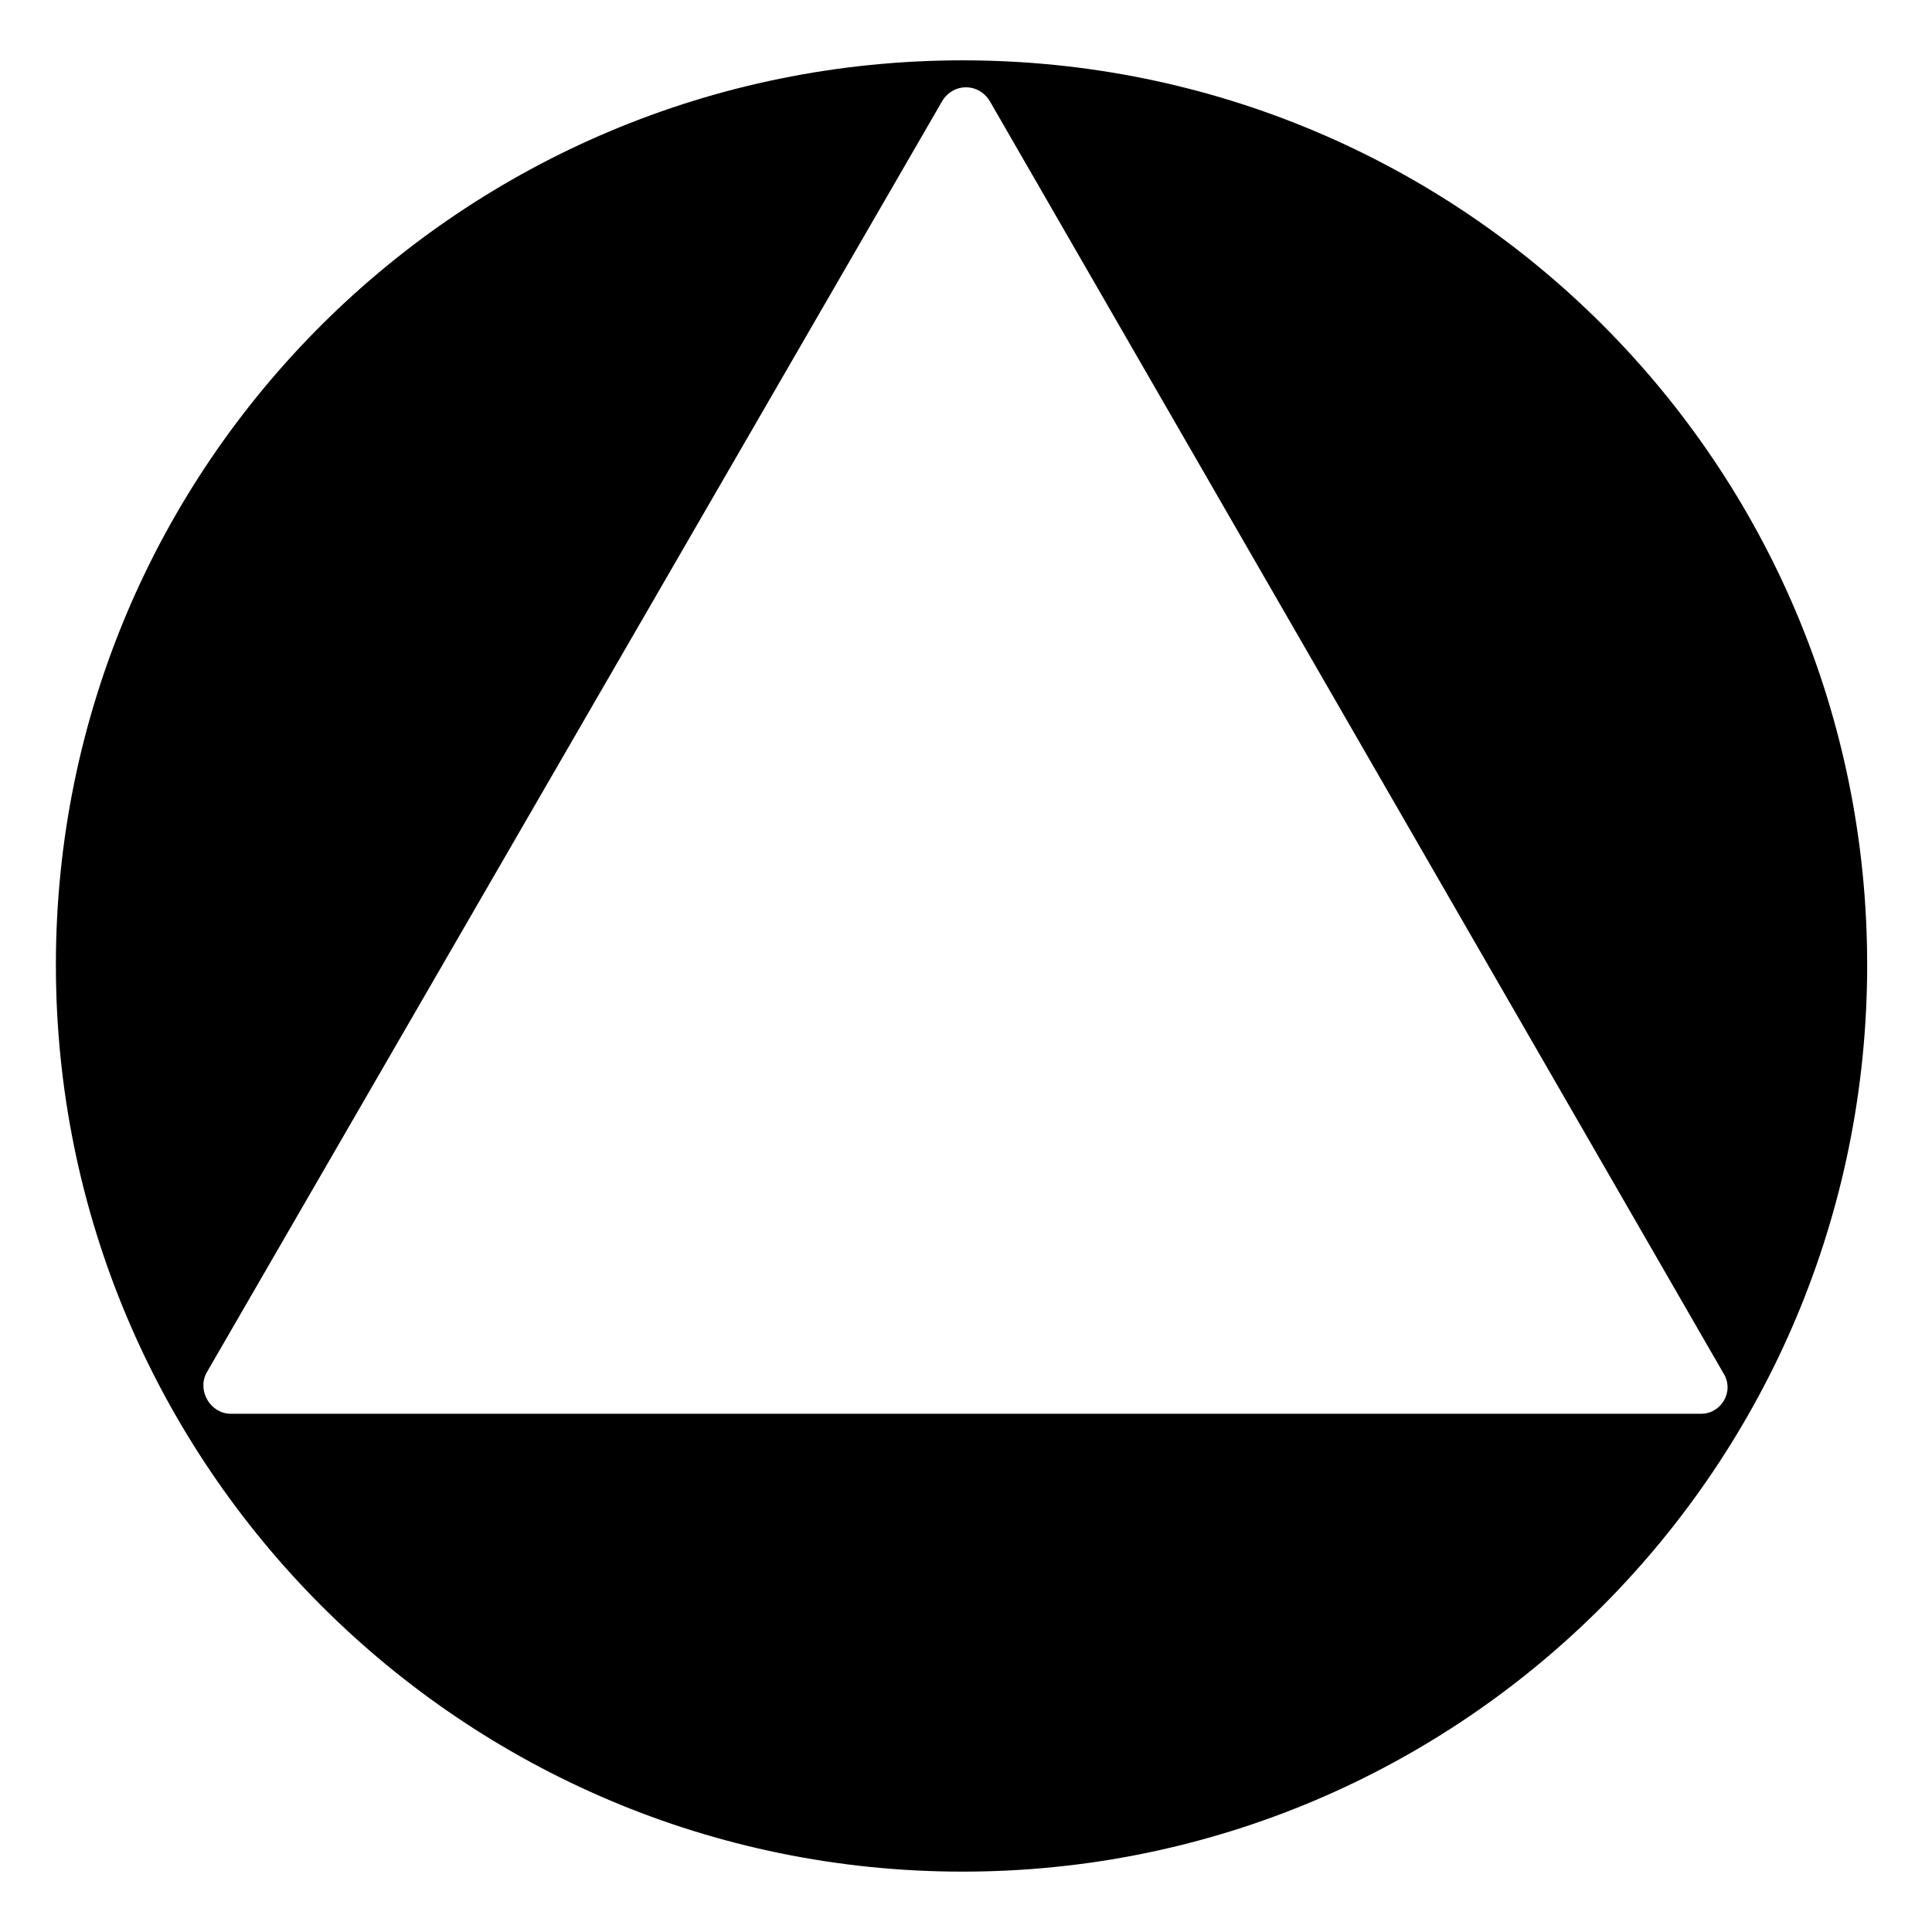 <?xml version="1.0" encoding="UTF-8"?>
<!-- Uploaded to: SVG Repo, www.svgrepo.com, Generator: SVG Repo Mixer Tools -->
<svg fill="#000000" width="800px" height="800px" version="1.1" viewBox="144 144 512 512" xmlns="http://www.w3.org/2000/svg">
 <path d="m399.11 159.99c132.64 0 239.71 107.07 239.71 239.71s-107.07 240.3-239.71 240.3-240.3-107.66-240.3-240.3 107.66-239.71 240.3-239.71zm7.137 10.707 194.5 337.26c2.973 4.758-0.594 10.707-5.949 10.707h-389.61c-5.352 0-8.922-5.949-6.543-10.707l195.1-337.26c2.973-4.758 9.516-4.758 12.492 0z" fill-rule="evenodd"/>
</svg>